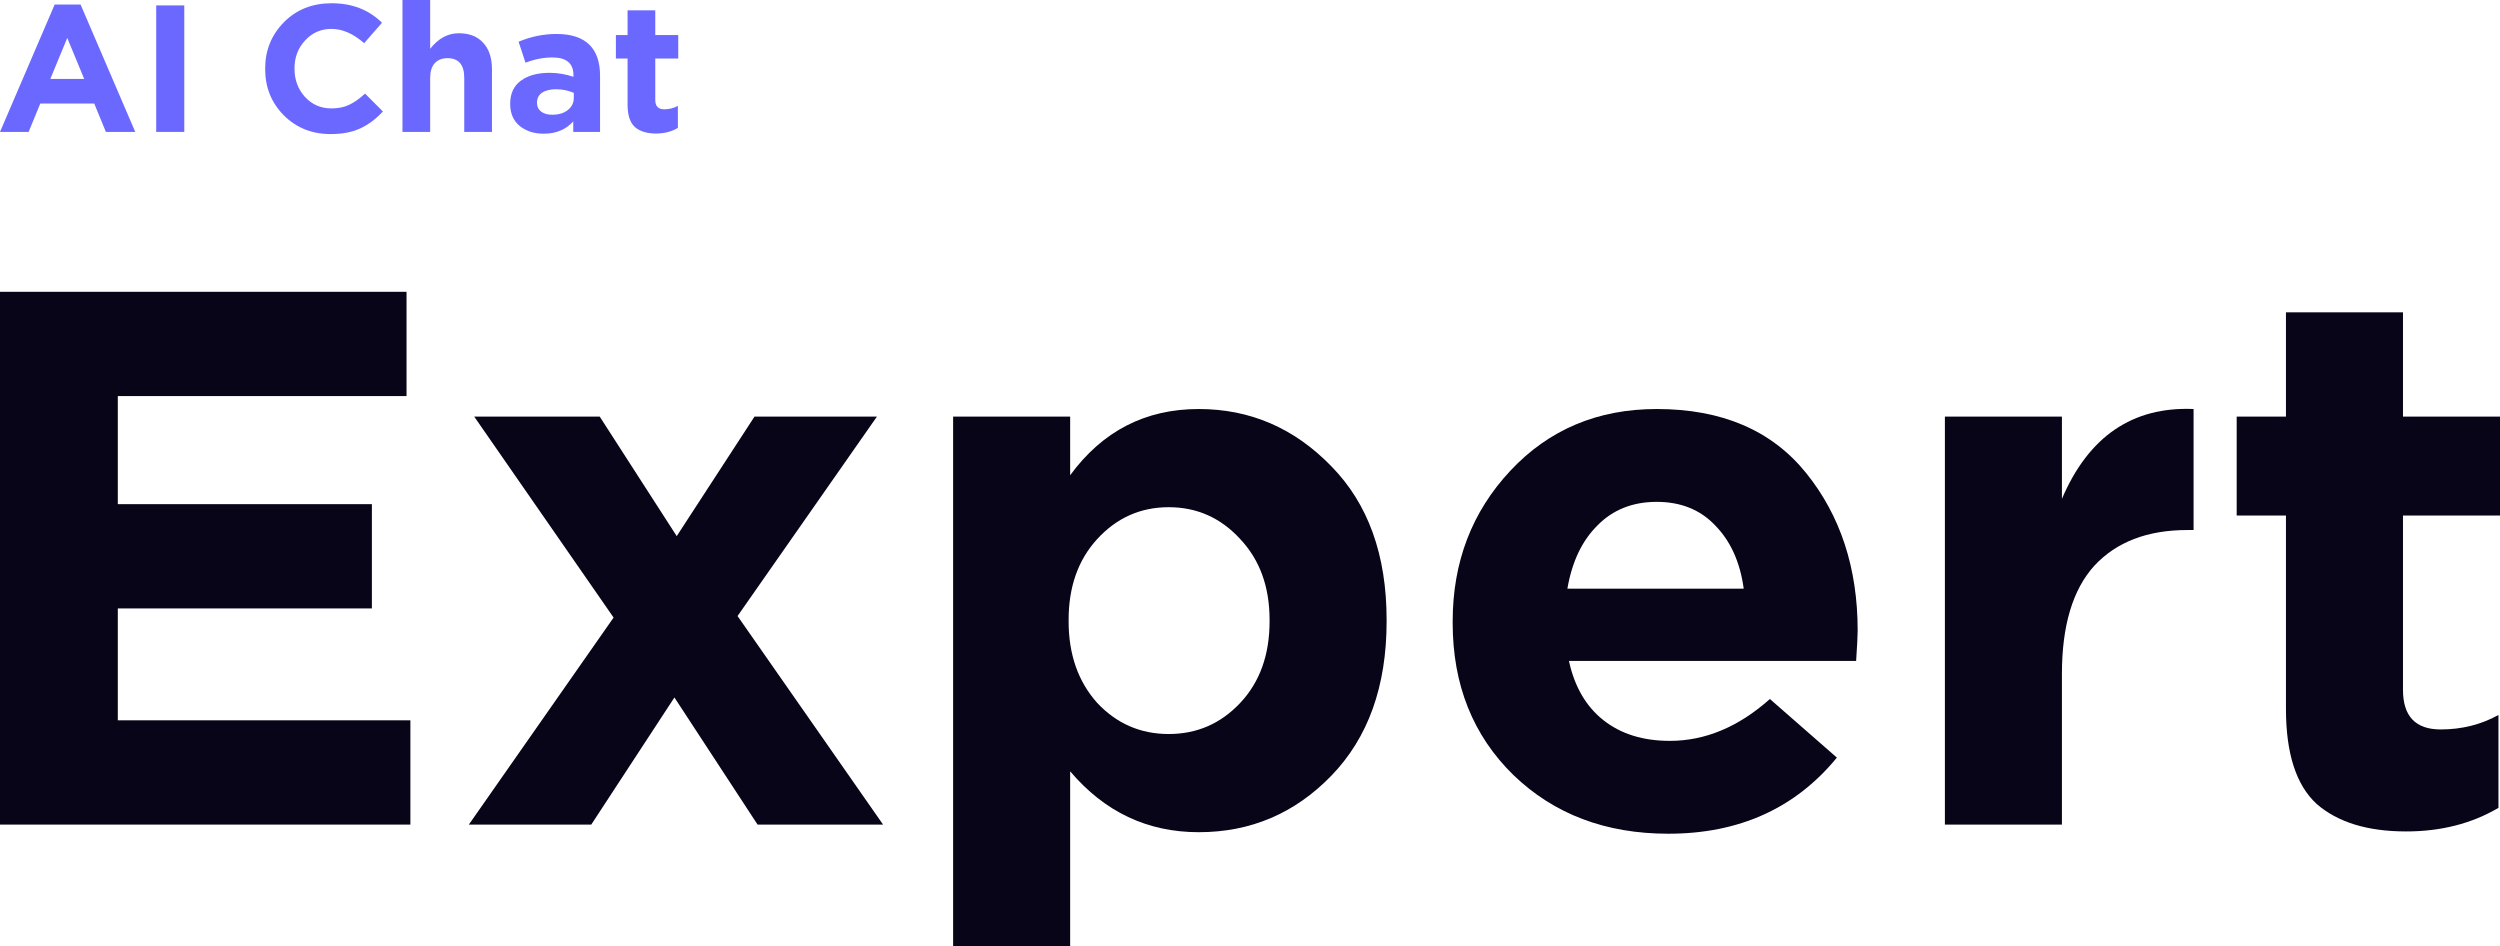 <?xml version="1.0" encoding="UTF-8"?> <svg xmlns="http://www.w3.org/2000/svg" width="317" height="120" viewBox="0 0 317 120" fill="none"> <path d="M0 104.558V37H51.548V50.222H14.937V63.927H47.155V77.149H14.937V91.336H52.037V104.558H0Z" fill="#080518"></path> <path d="M76.046 52.828L85.809 67.98L95.669 52.828H111.193L93.522 78.114L111.974 104.558H96.06L85.516 88.441L74.972 104.558H59.449L77.803 78.307L60.132 52.828H76.046Z" fill="#080518"></path> <path d="M120.856 120V52.828H135.696V60.259C139.797 54.662 145.231 51.863 152 51.863C158.509 51.863 164.106 54.276 168.793 59.101C173.479 63.862 175.822 70.361 175.822 78.597V78.79C175.822 87.025 173.479 93.556 168.793 98.381C164.172 103.143 158.574 105.523 152 105.523C145.492 105.523 140.057 102.95 135.696 97.802V120H120.856ZM139.113 89.116C141.587 91.754 144.613 93.073 148.193 93.073C151.773 93.073 154.799 91.754 157.272 89.116C159.746 86.478 160.982 83.036 160.982 78.79V78.597C160.982 74.414 159.746 71.004 157.272 68.366C154.799 65.664 151.773 64.313 148.193 64.313C144.613 64.313 141.587 65.664 139.113 68.366C136.705 71.004 135.501 74.414 135.501 78.597V78.79C135.501 82.972 136.705 86.414 139.113 89.116Z" fill="#080518"></path> <path d="M211.535 105.716C203.595 105.716 197.054 103.239 191.912 98.285C186.77 93.266 184.199 86.832 184.199 78.983V78.79C184.199 71.262 186.64 64.892 191.521 59.68C196.403 54.469 202.586 51.863 210.071 51.863C218.337 51.863 224.65 54.565 229.011 59.97C233.372 65.374 235.552 72.034 235.552 79.948C235.552 80.591 235.487 81.878 235.357 83.808H198.941C199.657 87.09 201.122 89.599 203.335 91.336C205.548 93.073 208.346 93.942 211.731 93.942C216.222 93.942 220.452 92.172 224.423 88.634L232.916 96.065C227.644 102.499 220.517 105.716 211.535 105.716ZM198.746 74.639H221.103C220.648 71.294 219.443 68.624 217.491 66.629C215.603 64.635 213.13 63.637 210.071 63.637C207.012 63.637 204.506 64.635 202.554 66.629C200.601 68.559 199.332 71.23 198.746 74.639Z" fill="#080518"></path> <path d="M246.612 104.558V52.828H261.452V63.251C264.836 55.337 270.401 51.541 278.146 51.863V67.208H277.365C272.289 67.208 268.351 68.72 265.552 71.744C262.819 74.768 261.452 79.336 261.452 85.449V104.558H246.612Z" fill="#080518"></path> <path d="M305.089 105.427C300.208 105.427 296.433 104.269 293.764 101.952C291.161 99.572 289.859 95.55 289.859 89.888V65.374H283.611V52.828H289.859V39.606H304.699V52.828H317V65.374H304.699V87.476C304.699 90.821 306.293 92.494 309.483 92.494C312.151 92.494 314.592 91.883 316.805 90.66V102.435C313.42 104.429 309.515 105.427 305.089 105.427Z" fill="#080518"></path> <path d="M0 16.725L6.934 0.573H10.216L17.149 16.725H13.428L11.949 13.128H5.108L3.629 16.725H0ZM6.379 10.012H10.678L8.528 4.811L6.379 10.012Z" fill="#6A68FF"></path> <path d="M19.808 16.725V0.687H23.367V16.725H19.808Z" fill="#6A68FF"></path> <path d="M41.92 17C39.547 17 37.567 16.206 35.98 14.617C34.409 13.029 33.623 11.074 33.623 8.752V8.706C33.623 6.385 34.416 4.422 36.003 2.818C37.59 1.214 39.609 0.412 42.059 0.412C44.647 0.412 46.773 1.237 48.438 2.887L46.173 5.476C44.801 4.269 43.422 3.666 42.035 3.666C40.695 3.666 39.578 4.155 38.684 5.132C37.791 6.094 37.344 7.27 37.344 8.66V8.706C37.344 10.111 37.783 11.303 38.661 12.28C39.555 13.258 40.68 13.747 42.035 13.747C42.898 13.747 43.646 13.594 44.277 13.288C44.925 12.983 45.595 12.509 46.288 11.868L48.553 14.136C47.659 15.098 46.696 15.816 45.664 16.29C44.647 16.763 43.399 17 41.92 17Z" fill="#6A68FF"></path> <path d="M51.033 16.725V0H54.546V6.186C55.578 4.872 56.787 4.216 58.174 4.216C59.515 4.216 60.547 4.62 61.271 5.43C62.011 6.224 62.38 7.339 62.38 8.775V16.725H58.867V9.875C58.867 8.21 58.159 7.377 56.741 7.377C56.048 7.377 55.509 7.591 55.123 8.019C54.738 8.447 54.546 9.065 54.546 9.875V16.725H51.033Z" fill="#6A68FF"></path> <path d="M68.945 16.954C67.728 16.954 66.711 16.626 65.895 15.969C65.093 15.297 64.693 14.373 64.693 13.197V13.151C64.693 11.868 65.14 10.898 66.033 10.241C66.942 9.569 68.16 9.233 69.685 9.233C70.686 9.233 71.696 9.401 72.713 9.737V9.531C72.713 8.034 71.827 7.286 70.055 7.286C68.93 7.286 67.79 7.507 66.634 7.95L65.756 5.292C67.312 4.636 68.915 4.307 70.563 4.307C72.428 4.307 73.822 4.766 74.746 5.682C75.64 6.568 76.087 7.874 76.087 9.6V16.725H72.689V15.396C71.75 16.435 70.502 16.954 68.945 16.954ZM70.008 14.549C70.841 14.549 71.503 14.35 71.996 13.953C72.505 13.556 72.759 13.036 72.759 12.395V11.776C72.066 11.471 71.318 11.318 70.517 11.318C69.762 11.318 69.169 11.463 68.737 11.753C68.306 12.044 68.09 12.464 68.09 13.014V13.059C68.09 13.518 68.267 13.884 68.622 14.159C68.976 14.419 69.438 14.549 70.008 14.549Z" fill="#6A68FF"></path> <path d="M83.18 16.931C82.025 16.931 81.131 16.656 80.499 16.107C79.883 15.541 79.575 14.587 79.575 13.243V7.423H78.096V4.445H79.575V1.306H83.088V4.445H86V7.423H83.088V12.67C83.088 13.464 83.465 13.861 84.22 13.861C84.852 13.861 85.43 13.716 85.954 13.426V16.221C85.153 16.695 84.228 16.931 83.18 16.931Z" fill="#6A68FF"></path> </svg> 